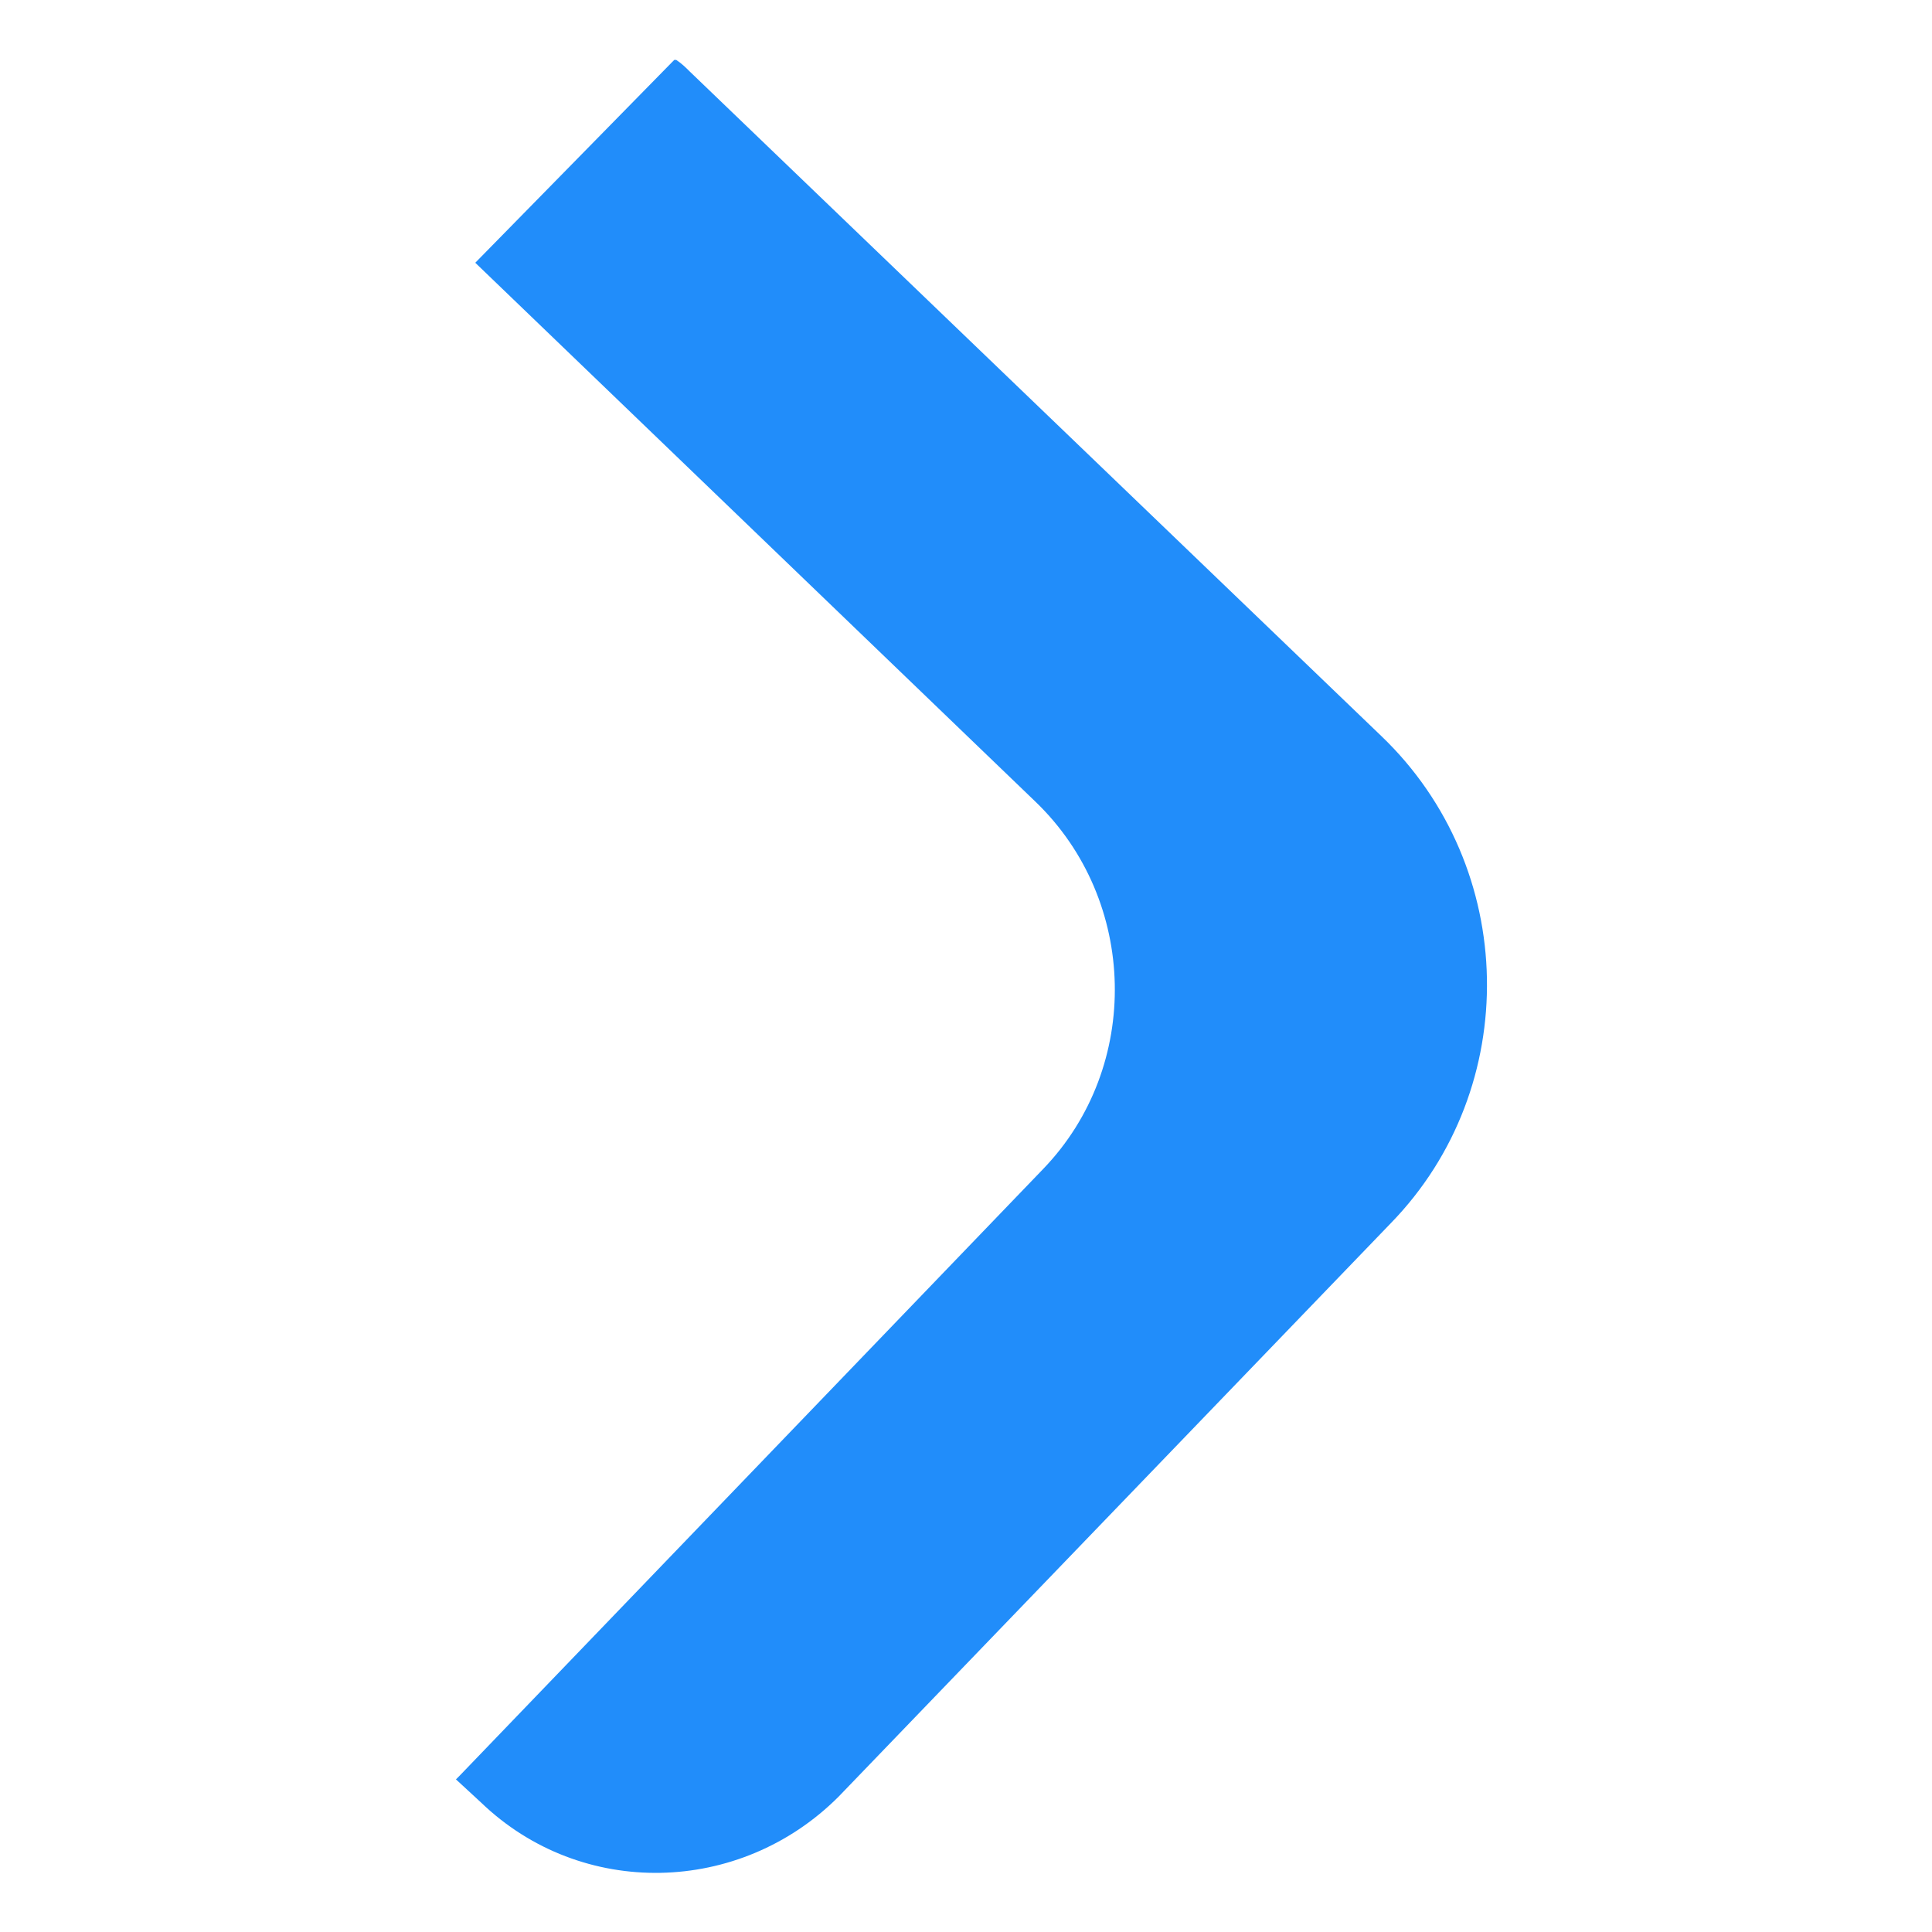 <?xml version="1.0" encoding="UTF-8"?>
<svg id="Layer_1" xmlns="http://www.w3.org/2000/svg" version="1.1" viewBox="0 0 100 100">
  <!-- Generator: Adobe Illustrator 29.0.1, SVG Export Plug-In . SVG Version: 2.1.0 Build 192)  -->
  <defs>
    <style>
      .st0 {
        fill: #218dfa;
      }
    </style>
  </defs>
  <path class="st0" d="M24.6,13.6l29,27.9c5.3,5.1,5.5,13.7.4,19l-30.2,31.4c0,0-.1.1-.2.2l1.3,1.2c5.2,5,13.4,4.8,18.5-.3l28.6-29.7c6.8-7,6.6-18.4-.5-25.2L35.7,3.7c-.2-.2-.4-.4-.7-.6,0,0,0,0-.1,0"/>
</svg>